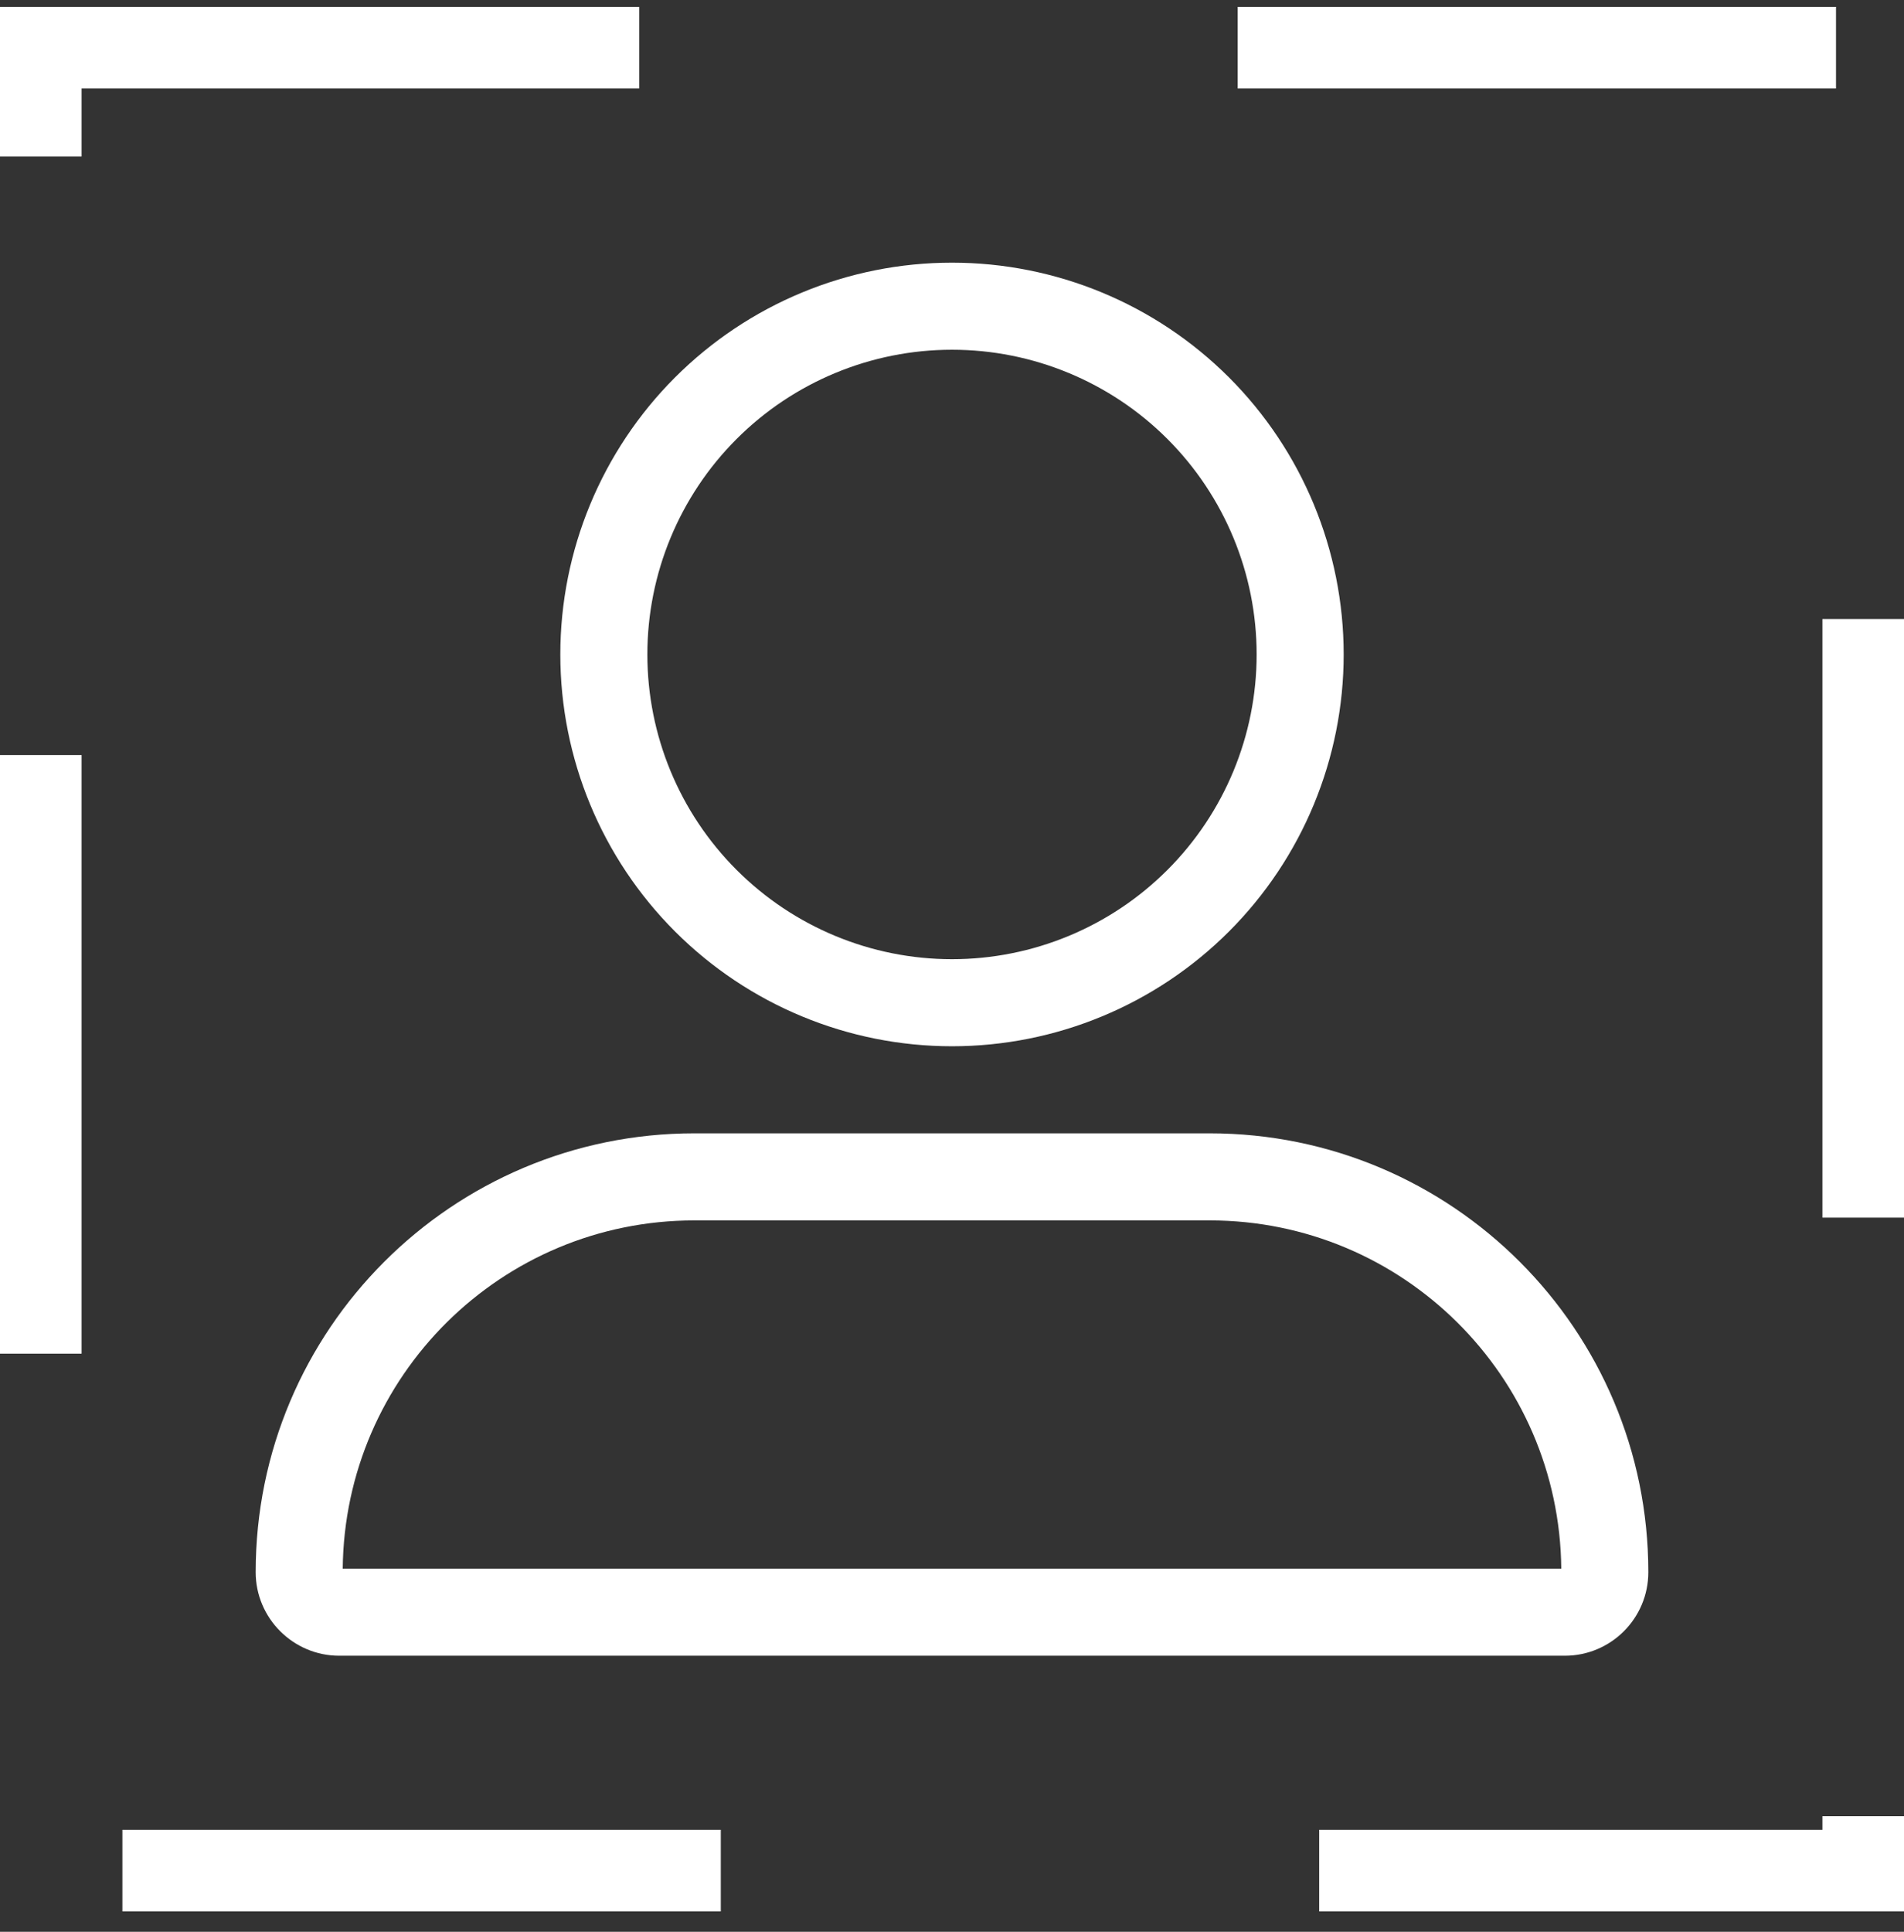 <svg width="70" height="71" viewBox="0 0 70 71" fill="none" xmlns="http://www.w3.org/2000/svg">
<rect x="0" y="0" width="70" height="71" fill="#333333" stroke="none"/>
<g clip-path="url(#clip0_8543_45870)">
<path d="M46.2 24.054C46.2 21.083 45.02 18.235 42.92 16.134C40.82 14.034 37.971 12.854 35 12.854C32.03 12.854 29.181 14.034 27.081 16.134C24.98 18.235 23.8 21.083 23.8 24.054C23.8 27.024 24.98 29.873 27.081 31.973C29.181 34.074 32.03 35.254 35 35.254C37.971 35.254 40.82 34.074 42.92 31.973C45.02 29.873 46.2 27.024 46.2 24.054ZM20.6 24.054C20.6 20.235 22.117 16.572 24.818 13.871C27.519 11.171 31.181 9.654 35 9.654C38.819 9.654 42.482 11.171 45.183 13.871C47.883 16.572 49.4 20.235 49.4 24.054C49.4 27.873 47.883 31.536 45.183 34.236C42.482 36.937 38.819 38.454 35 38.454C31.181 38.454 27.519 36.937 24.818 34.236C22.117 31.536 20.6 27.873 20.6 24.054ZM12.6 57.654H57.4C57.33 50.574 51.57 44.854 44.47 44.854H25.53C18.43 44.854 12.67 50.574 12.6 57.654ZM9.4 57.784C9.4 48.874 16.62 41.654 25.53 41.654H44.47C53.38 41.654 60.6 48.874 60.6 57.784C60.6 59.484 59.22 60.854 57.53 60.854H12.47C10.78 60.854 9.4 59.474 9.4 57.784Z" fill="white"/>
</g>
<rect x="1.5" y="1.752" width="67" height="67" stroke="white" stroke-width="3" stroke-dasharray="22 22"/>
<defs>
<clipPath id="clip0_8543_45870">
<rect x="3" y="3.252" width="64" height="64" fill="white"/>
</clipPath>
</defs>
</svg>
